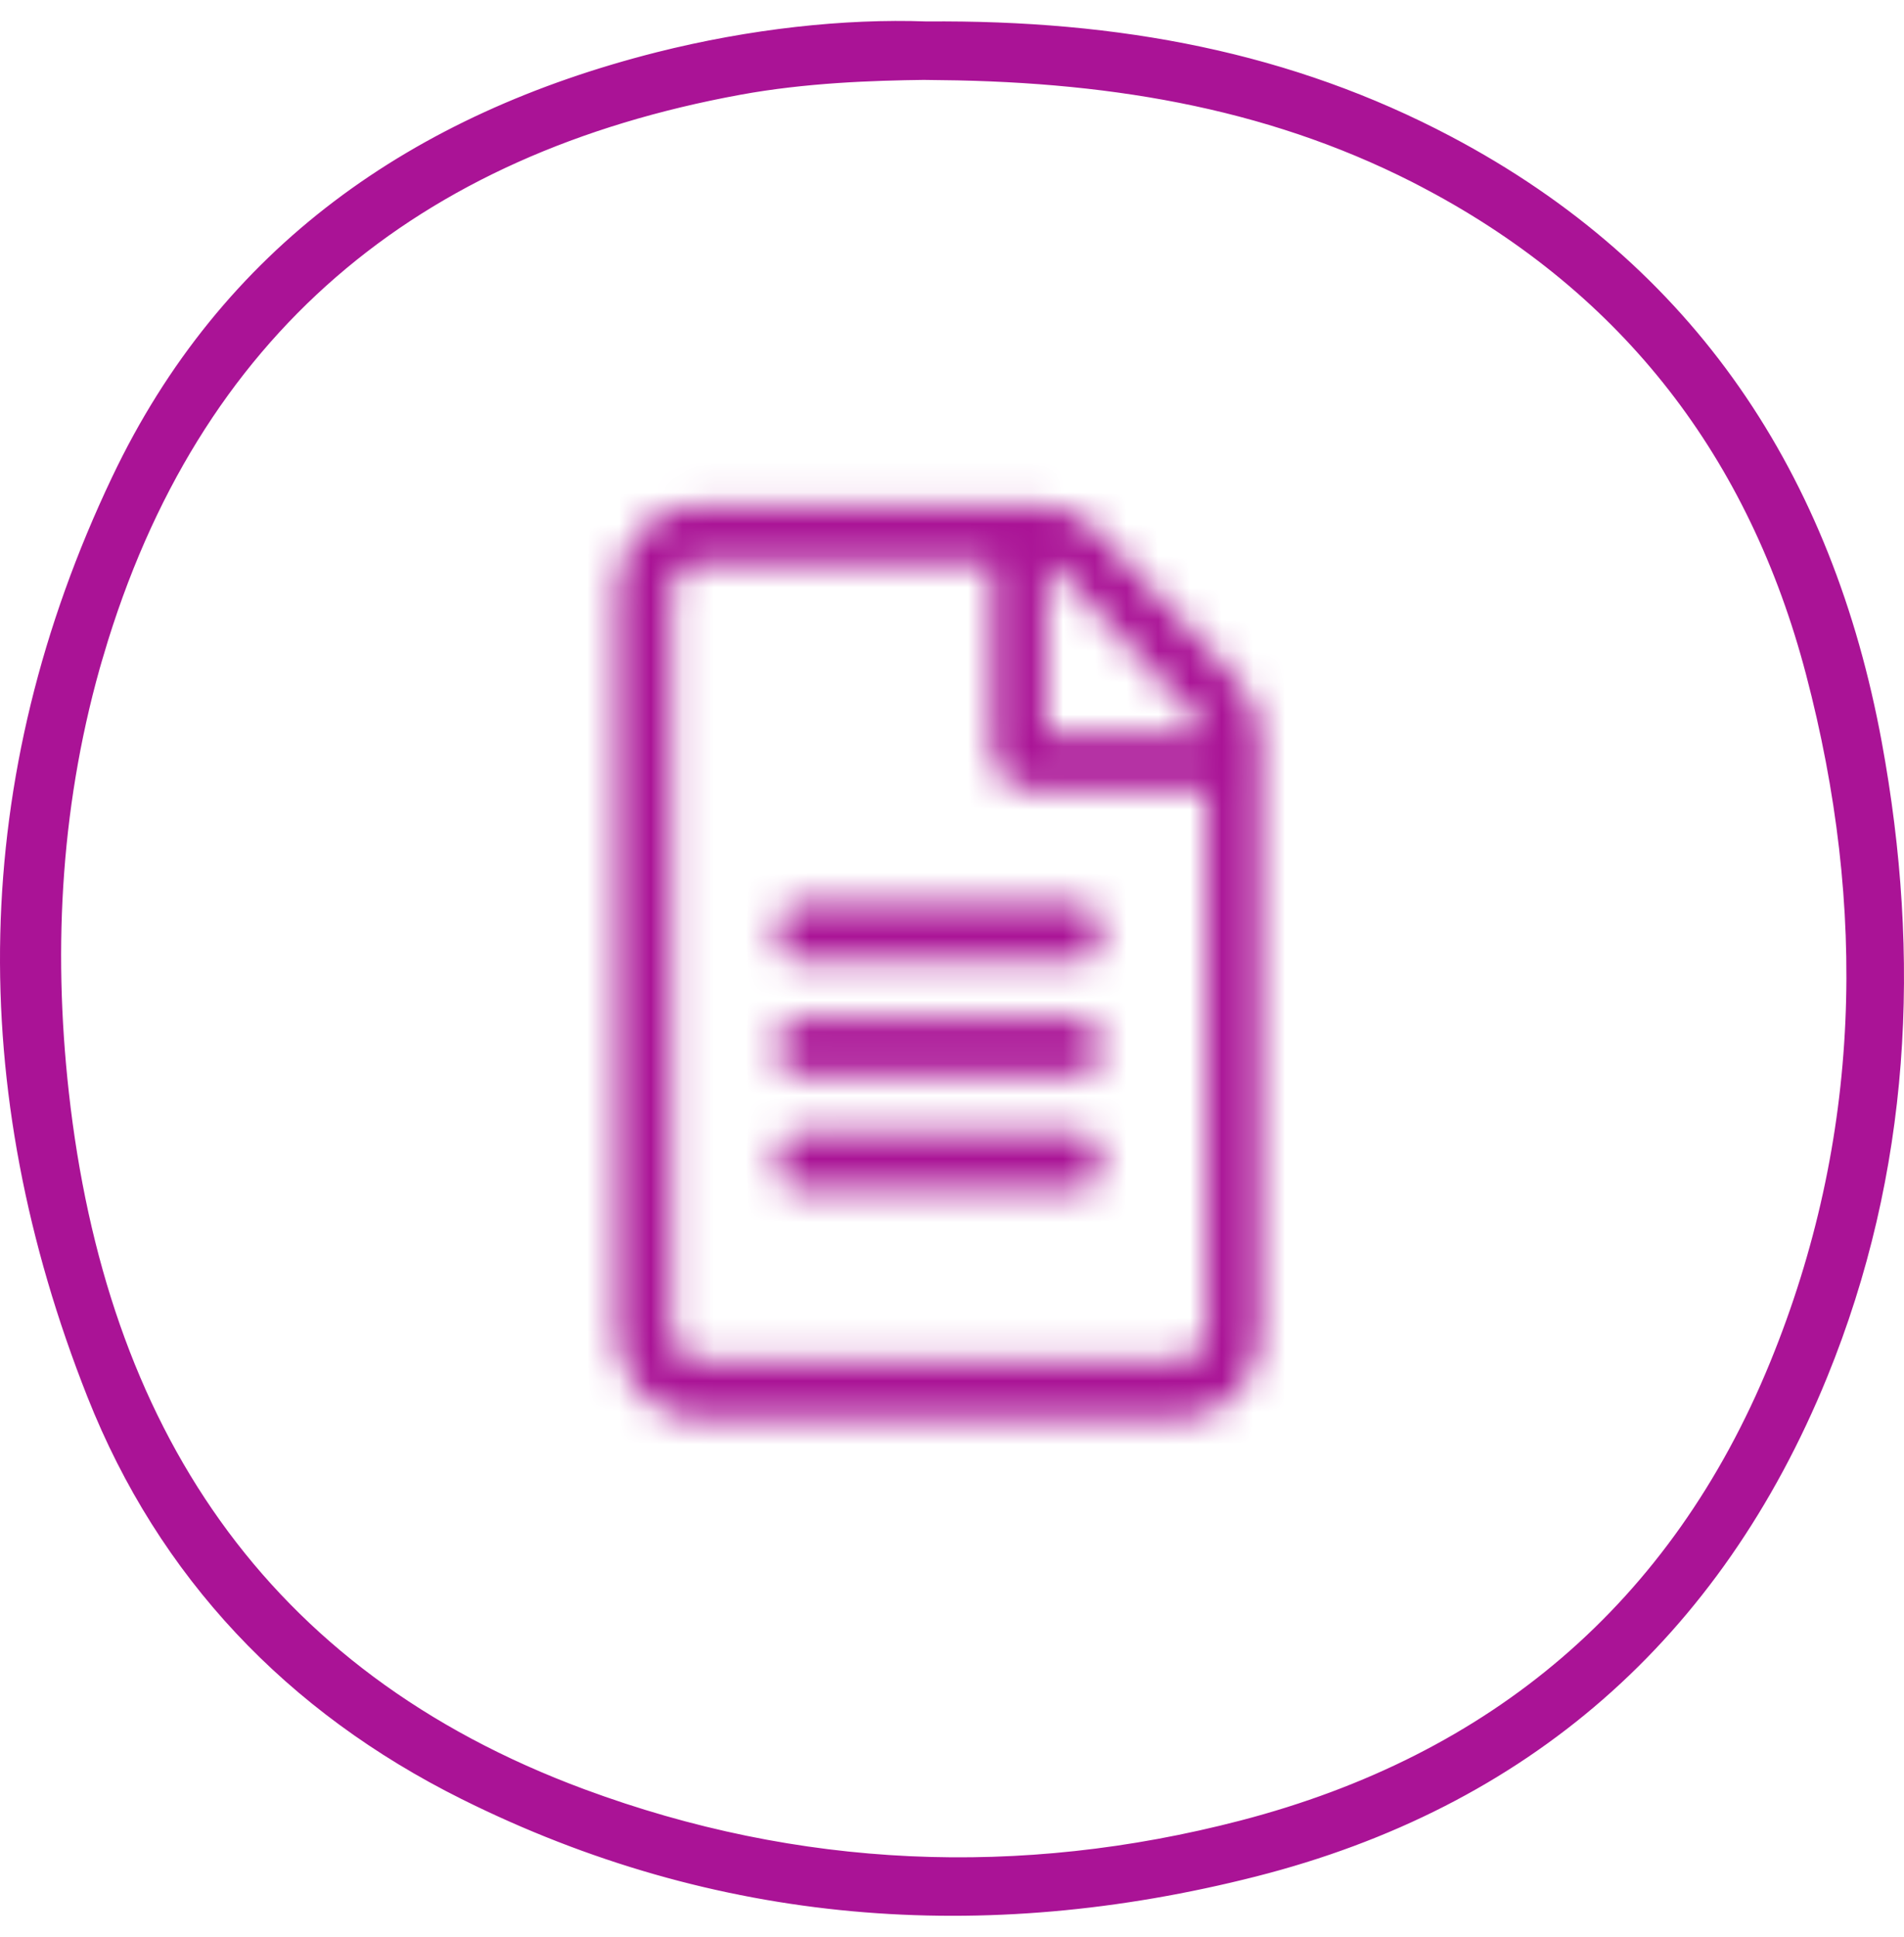 <svg width="60" height="61" viewBox="0 0 60 61" fill="none" xmlns="http://www.w3.org/2000/svg">
<path d="M29.174 1.175L29.186 1.176L29.197 1.176C35.239 1.124 40.569 2.144 45.493 4.743C53.034 8.724 57.281 15.181 58.808 23.465C60.042 30.17 59.712 36.822 57.114 43.19C53.807 51.29 47.847 56.487 39.45 58.619C30.989 60.766 22.669 60.153 14.767 56.215C9.381 53.53 5.424 49.38 3.22 43.813C-0.58 34.212 -0.465 24.591 3.986 15.237L3.986 15.237C7.361 8.141 13.256 4.044 20.807 2.133C23.711 1.4 26.655 1.084 29.174 1.175ZM29.652 2.023V2.01L29.145 2.016C27.474 2.037 25.345 2.107 23.239 2.493C18.073 3.439 13.716 5.358 10.267 8.345C6.816 11.333 4.301 15.366 2.784 20.495L2.783 20.495C1.43 25.072 1.15 29.77 1.673 34.465C2.262 39.753 3.818 44.391 6.532 48.188C9.248 51.99 13.105 54.922 18.247 56.826C25.088 59.359 32.161 59.659 39.22 57.823L39.094 57.339L39.22 57.823C47.251 55.734 53.075 50.844 56.245 43.094C59.178 35.927 59.346 28.538 57.397 21.119C55.575 14.18 51.538 8.903 45.175 5.521L45.175 5.52C40.419 2.994 35.303 2.088 29.652 2.023Z" fill="#AA1396" stroke="#AA1396"/>
<mask id="mask0_1111_3496" style="mask-type:alpha" maskUnits="userSpaceOnUse" x="19" y="15" width="21" height="30">
<path d="M38.97 21.41L34.542 16.694C34.068 16.189 33.425 15.904 32.755 15.903H21.99C21.318 15.905 20.675 16.191 20.2 16.697C19.726 17.204 19.459 17.89 19.458 18.605V41.978C19.458 42.694 19.725 43.38 20.2 43.886C20.674 44.392 21.318 44.676 21.99 44.676H37.181C37.852 44.676 38.496 44.392 38.971 43.886C39.446 43.38 39.712 42.694 39.712 41.978V23.319C39.712 22.603 39.444 21.916 38.97 21.41V21.41ZM37.777 22.685C37.885 22.799 37.962 22.943 37.999 23.101H32.961V17.735C33.109 17.774 33.244 17.856 33.351 17.971L37.777 22.685ZM37.181 42.877H21.99C21.766 42.877 21.552 42.782 21.394 42.613C21.236 42.445 21.146 42.217 21.146 41.978V18.605C21.146 18.111 21.526 17.706 21.99 17.706H31.273V23.549C31.273 24.297 31.838 24.898 32.539 24.898H38.025V41.978C38.025 42.474 37.645 42.877 37.181 42.877ZM34.649 29.169V29.618C34.649 29.99 34.392 30.292 34.079 30.292H25.091C24.778 30.292 24.522 29.988 24.522 29.618V29.169C24.522 28.797 24.778 28.495 25.091 28.495H34.079C34.392 28.495 34.649 28.798 34.649 29.169ZM34.649 32.765V33.214C34.649 33.585 34.392 33.888 34.079 33.888H25.091C24.778 33.888 24.522 33.585 24.522 33.214V32.764C24.522 32.393 24.778 32.09 25.091 32.09H34.079C34.392 32.09 34.649 32.393 34.649 32.764V32.765ZM34.649 36.361V36.81C34.649 37.182 34.392 37.484 34.079 37.484H25.091C24.778 37.484 24.522 37.181 24.522 36.81V36.361C24.522 35.989 24.778 35.685 25.091 35.685H34.079C34.392 35.685 34.649 35.99 34.649 36.361Z" fill="white"/>
</mask>
<g mask="url(#mask0_1111_3496)">
<path d="M38.97 21.41L34.542 16.694C34.068 16.189 33.425 15.904 32.755 15.903H21.99C21.318 15.905 20.675 16.191 20.2 16.697C19.726 17.204 19.459 17.89 19.458 18.605V41.978C19.458 42.694 19.725 43.38 20.2 43.886C20.674 44.392 21.318 44.676 21.99 44.676H37.181C37.852 44.676 38.496 44.392 38.971 43.886C39.446 43.38 39.712 42.694 39.712 41.978V23.319C39.712 22.603 39.444 21.916 38.97 21.41V21.41ZM37.777 22.685C37.885 22.799 37.962 22.943 37.999 23.101H32.961V17.735C33.109 17.774 33.244 17.856 33.351 17.971L37.777 22.685ZM37.181 42.877H21.99C21.766 42.877 21.552 42.782 21.394 42.613C21.236 42.445 21.146 42.217 21.146 41.978V18.605C21.146 18.111 21.526 17.706 21.99 17.706H31.273V23.549C31.273 24.297 31.838 24.898 32.539 24.898H38.025V41.978C38.025 42.474 37.645 42.877 37.181 42.877ZM34.649 29.169V29.618C34.649 29.99 34.392 30.292 34.079 30.292H25.091C24.778 30.292 24.522 29.988 24.522 29.618V29.169C24.522 28.797 24.778 28.495 25.091 28.495H34.079C34.392 28.495 34.649 28.798 34.649 29.169ZM34.649 32.765V33.214C34.649 33.585 34.392 33.888 34.079 33.888H25.091C24.778 33.888 24.522 33.585 24.522 33.214V32.764C24.522 32.393 24.778 32.09 25.091 32.09H34.079C34.392 32.09 34.649 32.393 34.649 32.764V32.765ZM34.649 36.361V36.81C34.649 37.182 34.392 37.484 34.079 37.484H25.091C24.778 37.484 24.522 37.181 24.522 36.81V36.361C24.522 35.989 24.778 35.685 25.091 35.685H34.079C34.392 35.685 34.649 35.99 34.649 36.361Z" fill="#AA1396"/>
<path fill-rule="evenodd" clip-rule="evenodd" d="M12.706 12.306H46.463V48.272H12.706V12.306Z" fill="#AA1396"/>
</g>
</svg>

